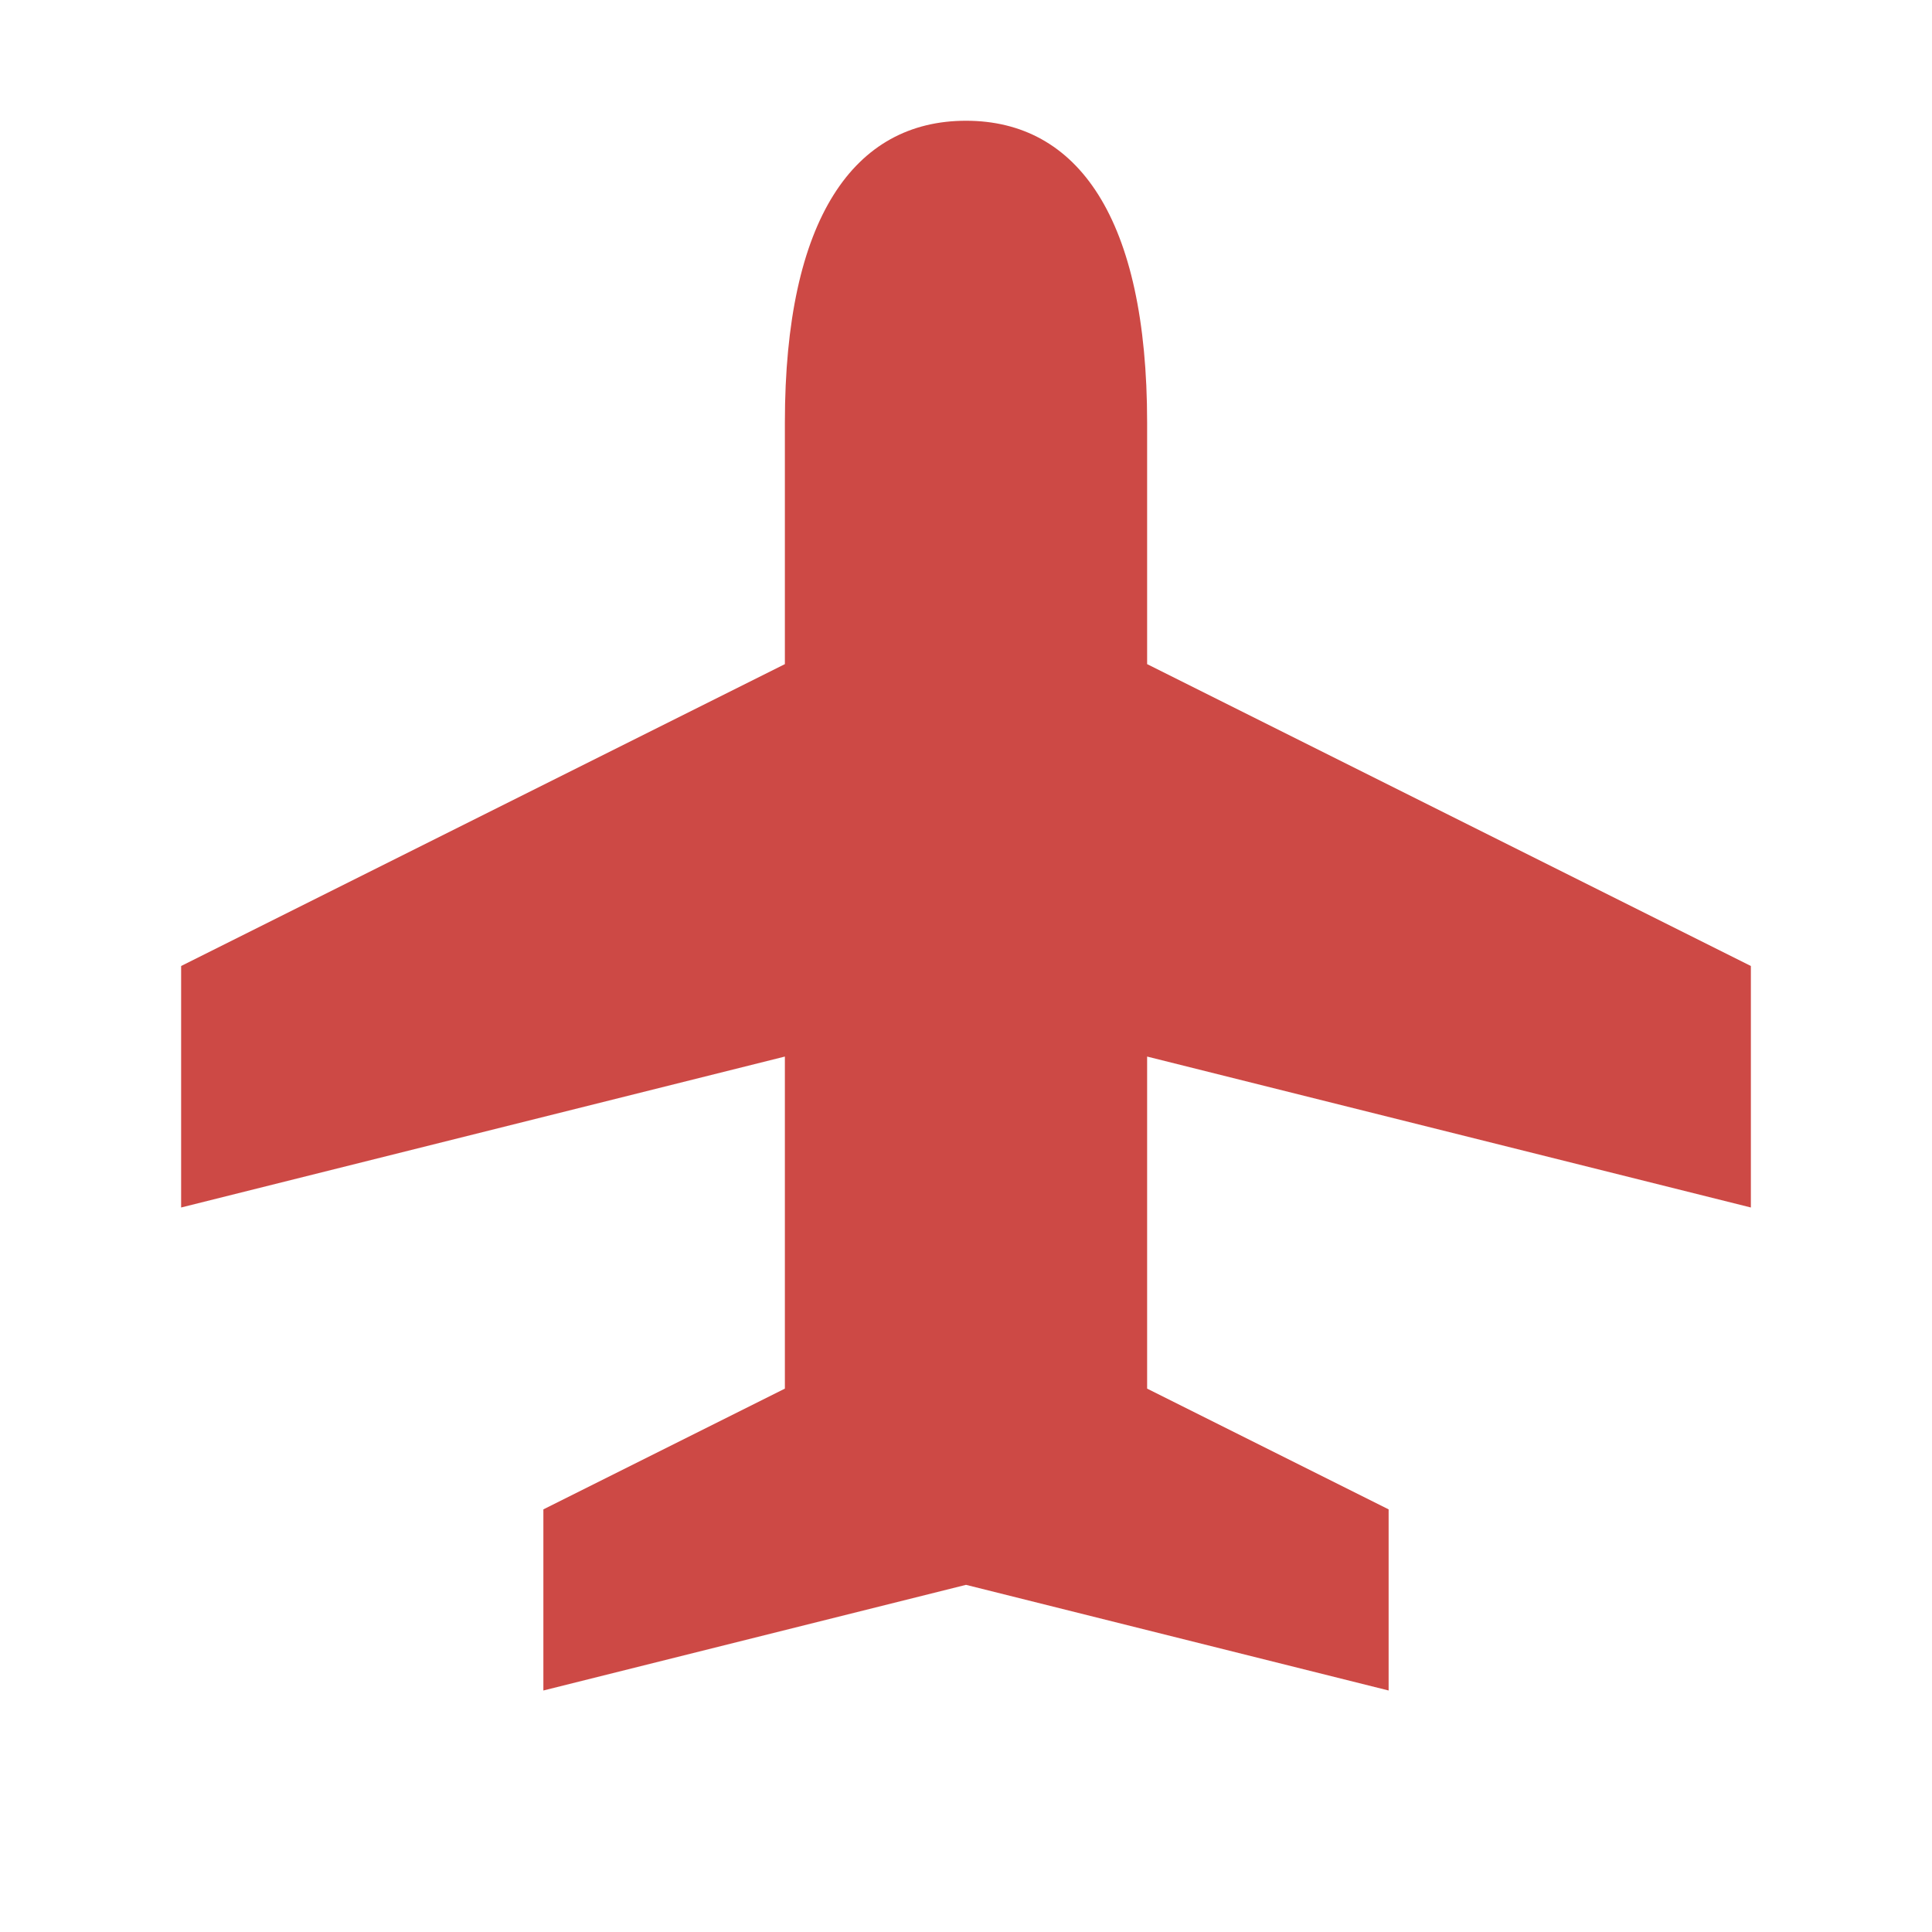 <svg xmlns="http://www.w3.org/2000/svg"  viewBox="0 0 64 64"><defs fill="#CD4945" /><path  d="m38,35v11l8,4v6l-14-3.5-14,3.5v-6l8-4v-11l-20,5v-8l20-10v-8c0-6.78,2.3-10,6-10s6,3.22,6,10v8l20,10v8l-20-5Z" fill="#CD4945" /></svg>